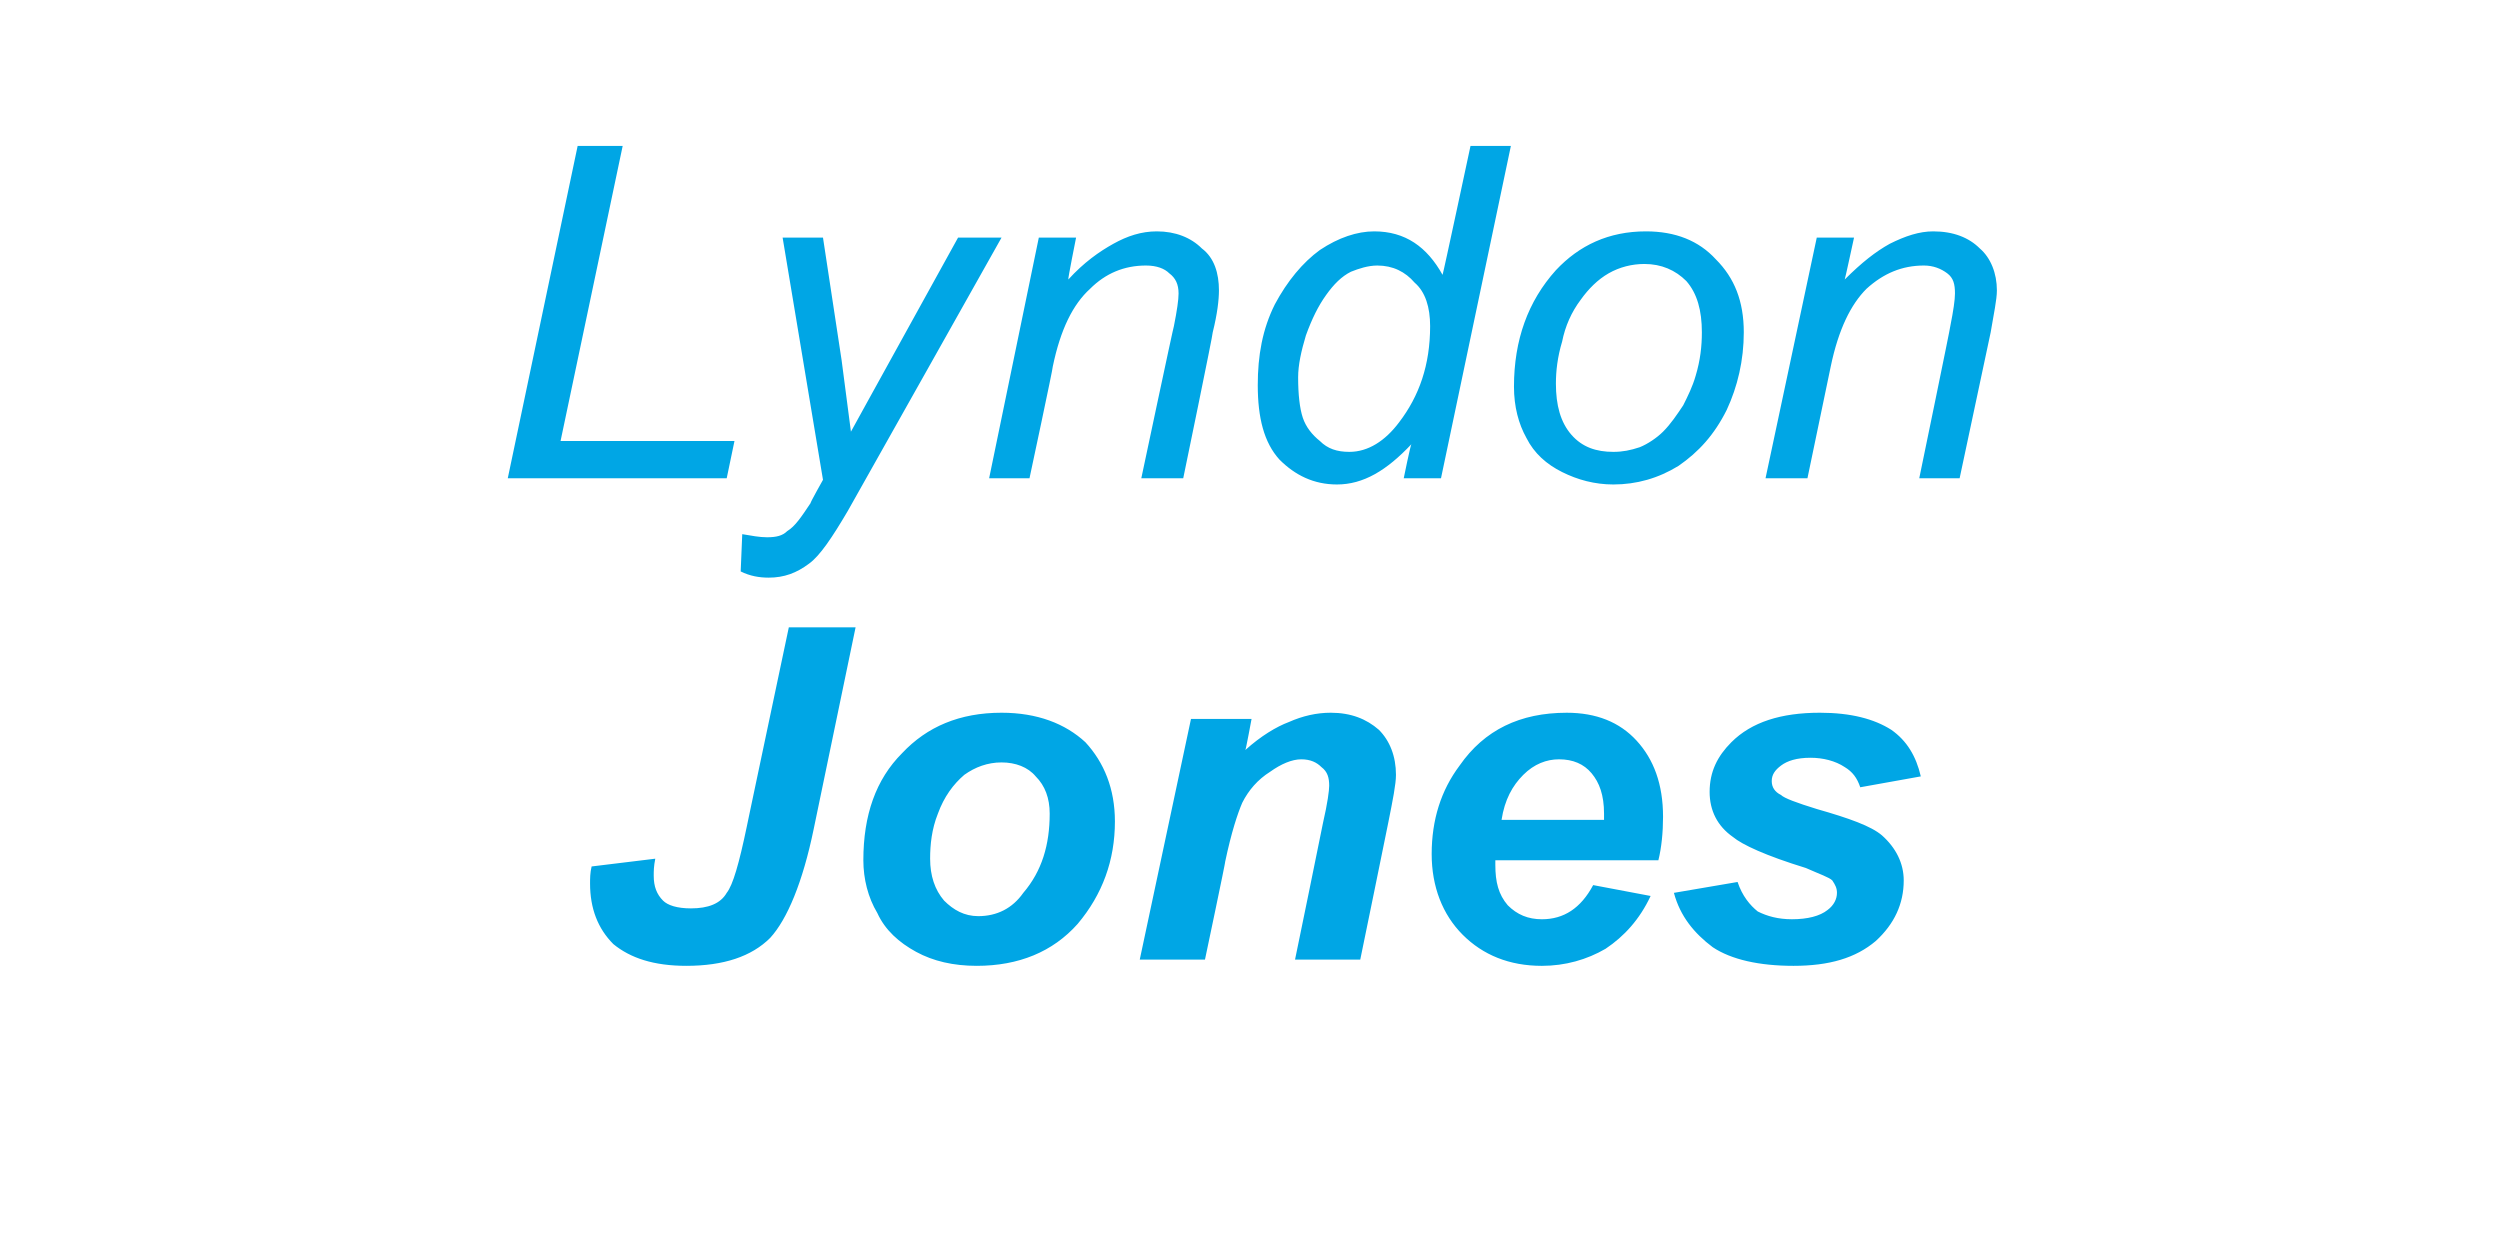 <svg xmlns="http://www.w3.org/2000/svg" width="161" height="80.3" style="top:-9px" viewBox="0 -9 161 80.3"><path fill="#00a6e5" d="M50.8 31.4h4.3s-2.69 12.97-2.7 13c-.7 3.4-1.7 5.8-2.8 7-1.2 1.2-3 1.8-5.4 1.8-2.1 0-3.6-.5-4.7-1.4-1-1-1.5-2.3-1.5-3.9 0-.3 0-.7.1-1.1l4.1-.5c-.1.5-.1.8-.1 1.1 0 .7.2 1.2.6 1.6.3.3.9.5 1.8.5 1.1 0 1.9-.3 2.3-1 .4-.5.8-1.9 1.3-4.3-.01.03 2.7-12.8 2.7-12.8Zm4.8 15c0-2.9.8-5.2 2.5-6.9 1.6-1.7 3.7-2.6 6.4-2.6 2.3 0 4.1.7 5.4 1.9 1.2 1.3 1.9 3 1.9 5.1 0 2.5-.8 4.7-2.4 6.6-1.6 1.8-3.8 2.7-6.5 2.7-1.5 0-2.8-.3-3.9-.9-1.1-.6-2-1.4-2.5-2.5-.6-1-.9-2.2-.9-3.4Zm10.3 2.1c1.2-1.4 1.7-3.1 1.7-5.1 0-1-.3-1.8-.9-2.4-.5-.6-1.3-.9-2.2-.9-.9 0-1.7.3-2.4.8-.7.6-1.3 1.4-1.7 2.5-.4 1-.5 2-.5 2.9 0 1.1.3 2 .9 2.7.6.6 1.3 1 2.2 1 1.2 0 2.2-.5 2.9-1.5Zm10.8-11.2h3.9s-.37 2.01-.4 2c1-.9 2-1.5 2.8-1.8.9-.4 1.8-.6 2.7-.6 1.3 0 2.3.4 3.1 1.1.7.7 1.1 1.7 1.1 2.9 0 .6-.2 1.6-.5 3.1 0 .04-1.8 8.8-1.8 8.8h-4.2s1.81-8.79 1.8-8.8c.3-1.3.4-2.1.4-2.4 0-.5-.1-.9-.5-1.2-.3-.3-.7-.5-1.3-.5-.6 0-1.3.3-2 .8-.8.5-1.4 1.2-1.8 2-.3.7-.7 1.9-1.1 3.8.04-.05-1.3 6.3-1.3 6.3h-4.2l3.3-15.5Zm30.4 6.3c0 1-.1 2-.3 2.8H96.3v.3c0 1.1.2 1.9.8 2.6.6.6 1.3.9 2.2.9 1.4 0 2.5-.7 3.3-2.2l3.7.7c-.7 1.5-1.7 2.6-2.9 3.4-1.2.7-2.6 1.1-4.1 1.1-2.1 0-3.8-.7-5.1-2-1.3-1.3-2-3.1-2-5.2 0-2.2.6-4.1 1.8-5.7 1.6-2.3 3.9-3.4 6.9-3.4 1.9 0 3.4.6 4.5 1.8 1.1 1.2 1.7 2.8 1.7 4.9Zm-3.8.2v-.4c0-1.2-.3-2-.8-2.6-.5-.6-1.2-.9-2.1-.9-.8 0-1.6.3-2.3 1-.7.7-1.2 1.6-1.4 2.9h6.6Zm4.5 4.7 4.1-.7c.3.9.8 1.5 1.3 1.9.6.3 1.3.5 2.2.5 1 0 1.8-.2 2.3-.6.4-.3.6-.7.6-1.1 0-.3-.1-.5-.3-.8-.2-.2-.8-.4-1.7-.8-2.6-.8-4.1-1.5-4.7-2-1-.7-1.5-1.7-1.5-2.9 0-1.3.5-2.3 1.4-3.2 1.3-1.3 3.2-1.9 5.7-1.9 2 0 3.5.4 4.6 1.1 1 .7 1.6 1.7 1.9 3l-3.9.7c-.2-.6-.5-1-1-1.3-.6-.4-1.4-.6-2.2-.6-.9 0-1.5.2-1.9.5-.4.3-.6.6-.6 1s.2.7.6.9c.2.2 1 .5 2.3.9 2.1.6 3.5 1.1 4.2 1.7.9.8 1.4 1.8 1.4 2.9 0 1.5-.6 2.8-1.8 3.9-1.3 1.1-3 1.6-5.3 1.6-2.2 0-4-.4-5.2-1.2-1.2-.9-2.1-2-2.5-3.5ZM32.7 21.8 37.2.4h2.9l-4 19h11.2l-.5 2.4H32.7Zm16.8 6.4c-.6 0-1.2-.1-1.8-.4l.1-2.4c.6.1 1.1.2 1.6.2.6 0 1-.1 1.3-.4.5-.3.9-.9 1.5-1.8-.05.01.8-1.5.8-1.5L50.4 6.3H53s1.19 7.85 1.2 7.9c.2 1.5.4 3.1.6 4.6-.01.01 6.9-12.5 6.9-12.5h2.8s-9.9 17.61-9.9 17.6c-1 1.7-1.8 2.9-2.5 3.4-.8.6-1.6.9-2.6.9Zm14.2-6.4 3.2-15.5h2.4s-.54 2.69-.5 2.7c1-1.1 2-1.8 2.9-2.3.9-.5 1.8-.8 2.8-.8 1.2 0 2.2.4 2.9 1.1.8.6 1.1 1.6 1.1 2.7 0 .6-.1 1.5-.4 2.7.04.02-1.9 9.4-1.9 9.4h-2.7s2.08-9.82 2.1-9.8c.2-1 .3-1.7.3-2.1 0-.6-.2-1-.6-1.3-.3-.3-.8-.5-1.5-.5-1.4 0-2.6.5-3.6 1.5-1.1 1-1.9 2.6-2.4 5 .04 0-1.5 7.2-1.5 7.2h-2.6Zm27.2-2.2c-1.6 1.7-3.1 2.6-4.8 2.6-1.5 0-2.7-.6-3.7-1.6-1-1.1-1.4-2.7-1.4-4.8 0-1.9.3-3.6 1.1-5.2.8-1.5 1.8-2.7 2.9-3.5 1.2-.8 2.4-1.2 3.5-1.2 2 0 3.4 1 4.4 2.8.02.03 1.8-8.3 1.8-8.3h2.6l-4.5 21.4h-2.4s.45-2.22.5-2.2Zm-7.3-4.3c0 1.1.1 2 .3 2.6.2.6.6 1.1 1.1 1.5.5.5 1.1.7 1.9.7 1.2 0 2.3-.7 3.2-1.9 1.3-1.7 2-3.7 2-6.2 0-1.2-.3-2.2-1-2.8-.6-.7-1.4-1.1-2.4-1.1-.6 0-1.2.2-1.7.4-.6.3-1.1.8-1.6 1.5s-.9 1.5-1.3 2.6c-.3 1-.5 1.9-.5 2.7Zm13.9.6c0-3 .9-5.5 2.7-7.5 1.5-1.6 3.4-2.5 5.8-2.5 1.9 0 3.4.6 4.5 1.8 1.2 1.2 1.8 2.7 1.8 4.7 0 1.8-.4 3.5-1.1 5-.8 1.6-1.8 2.7-3.1 3.6-1.3.8-2.7 1.2-4.2 1.2-1.2 0-2.3-.3-3.3-.8s-1.8-1.2-2.3-2.2c-.5-.9-.8-2-.8-3.3Zm2.7-.2c0 1.4.3 2.5 1 3.3.7.8 1.6 1.1 2.7 1.1.6 0 1.1-.1 1.7-.3.5-.2 1.1-.6 1.5-1 .5-.5.9-1.1 1.3-1.7.3-.6.6-1.2.8-1.9.3-1 .4-1.9.4-2.8 0-1.4-.3-2.5-1-3.3-.7-.7-1.6-1.1-2.7-1.1-.8 0-1.6.2-2.3.6-.7.4-1.3 1-1.8 1.7-.6.8-1 1.7-1.2 2.7-.3 1-.4 1.9-.4 2.7Zm13.5 6.1L117 6.3h2.4s-.58 2.69-.6 2.7c1.1-1.1 2-1.8 2.9-2.3 1-.5 1.9-.8 2.8-.8 1.3 0 2.3.4 3 1.1.7.6 1.1 1.6 1.1 2.7 0 .6-.2 1.5-.4 2.7-.01.02-2 9.4-2 9.4h-2.6s2.03-9.82 2-9.8c.2-1 .3-1.7.3-2.1 0-.6-.1-1-.5-1.3-.4-.3-.9-.5-1.5-.5-1.4 0-2.6.5-3.7 1.5-1 1-1.8 2.6-2.3 5l-1.5 7.2h-2.7Z"/></svg>
